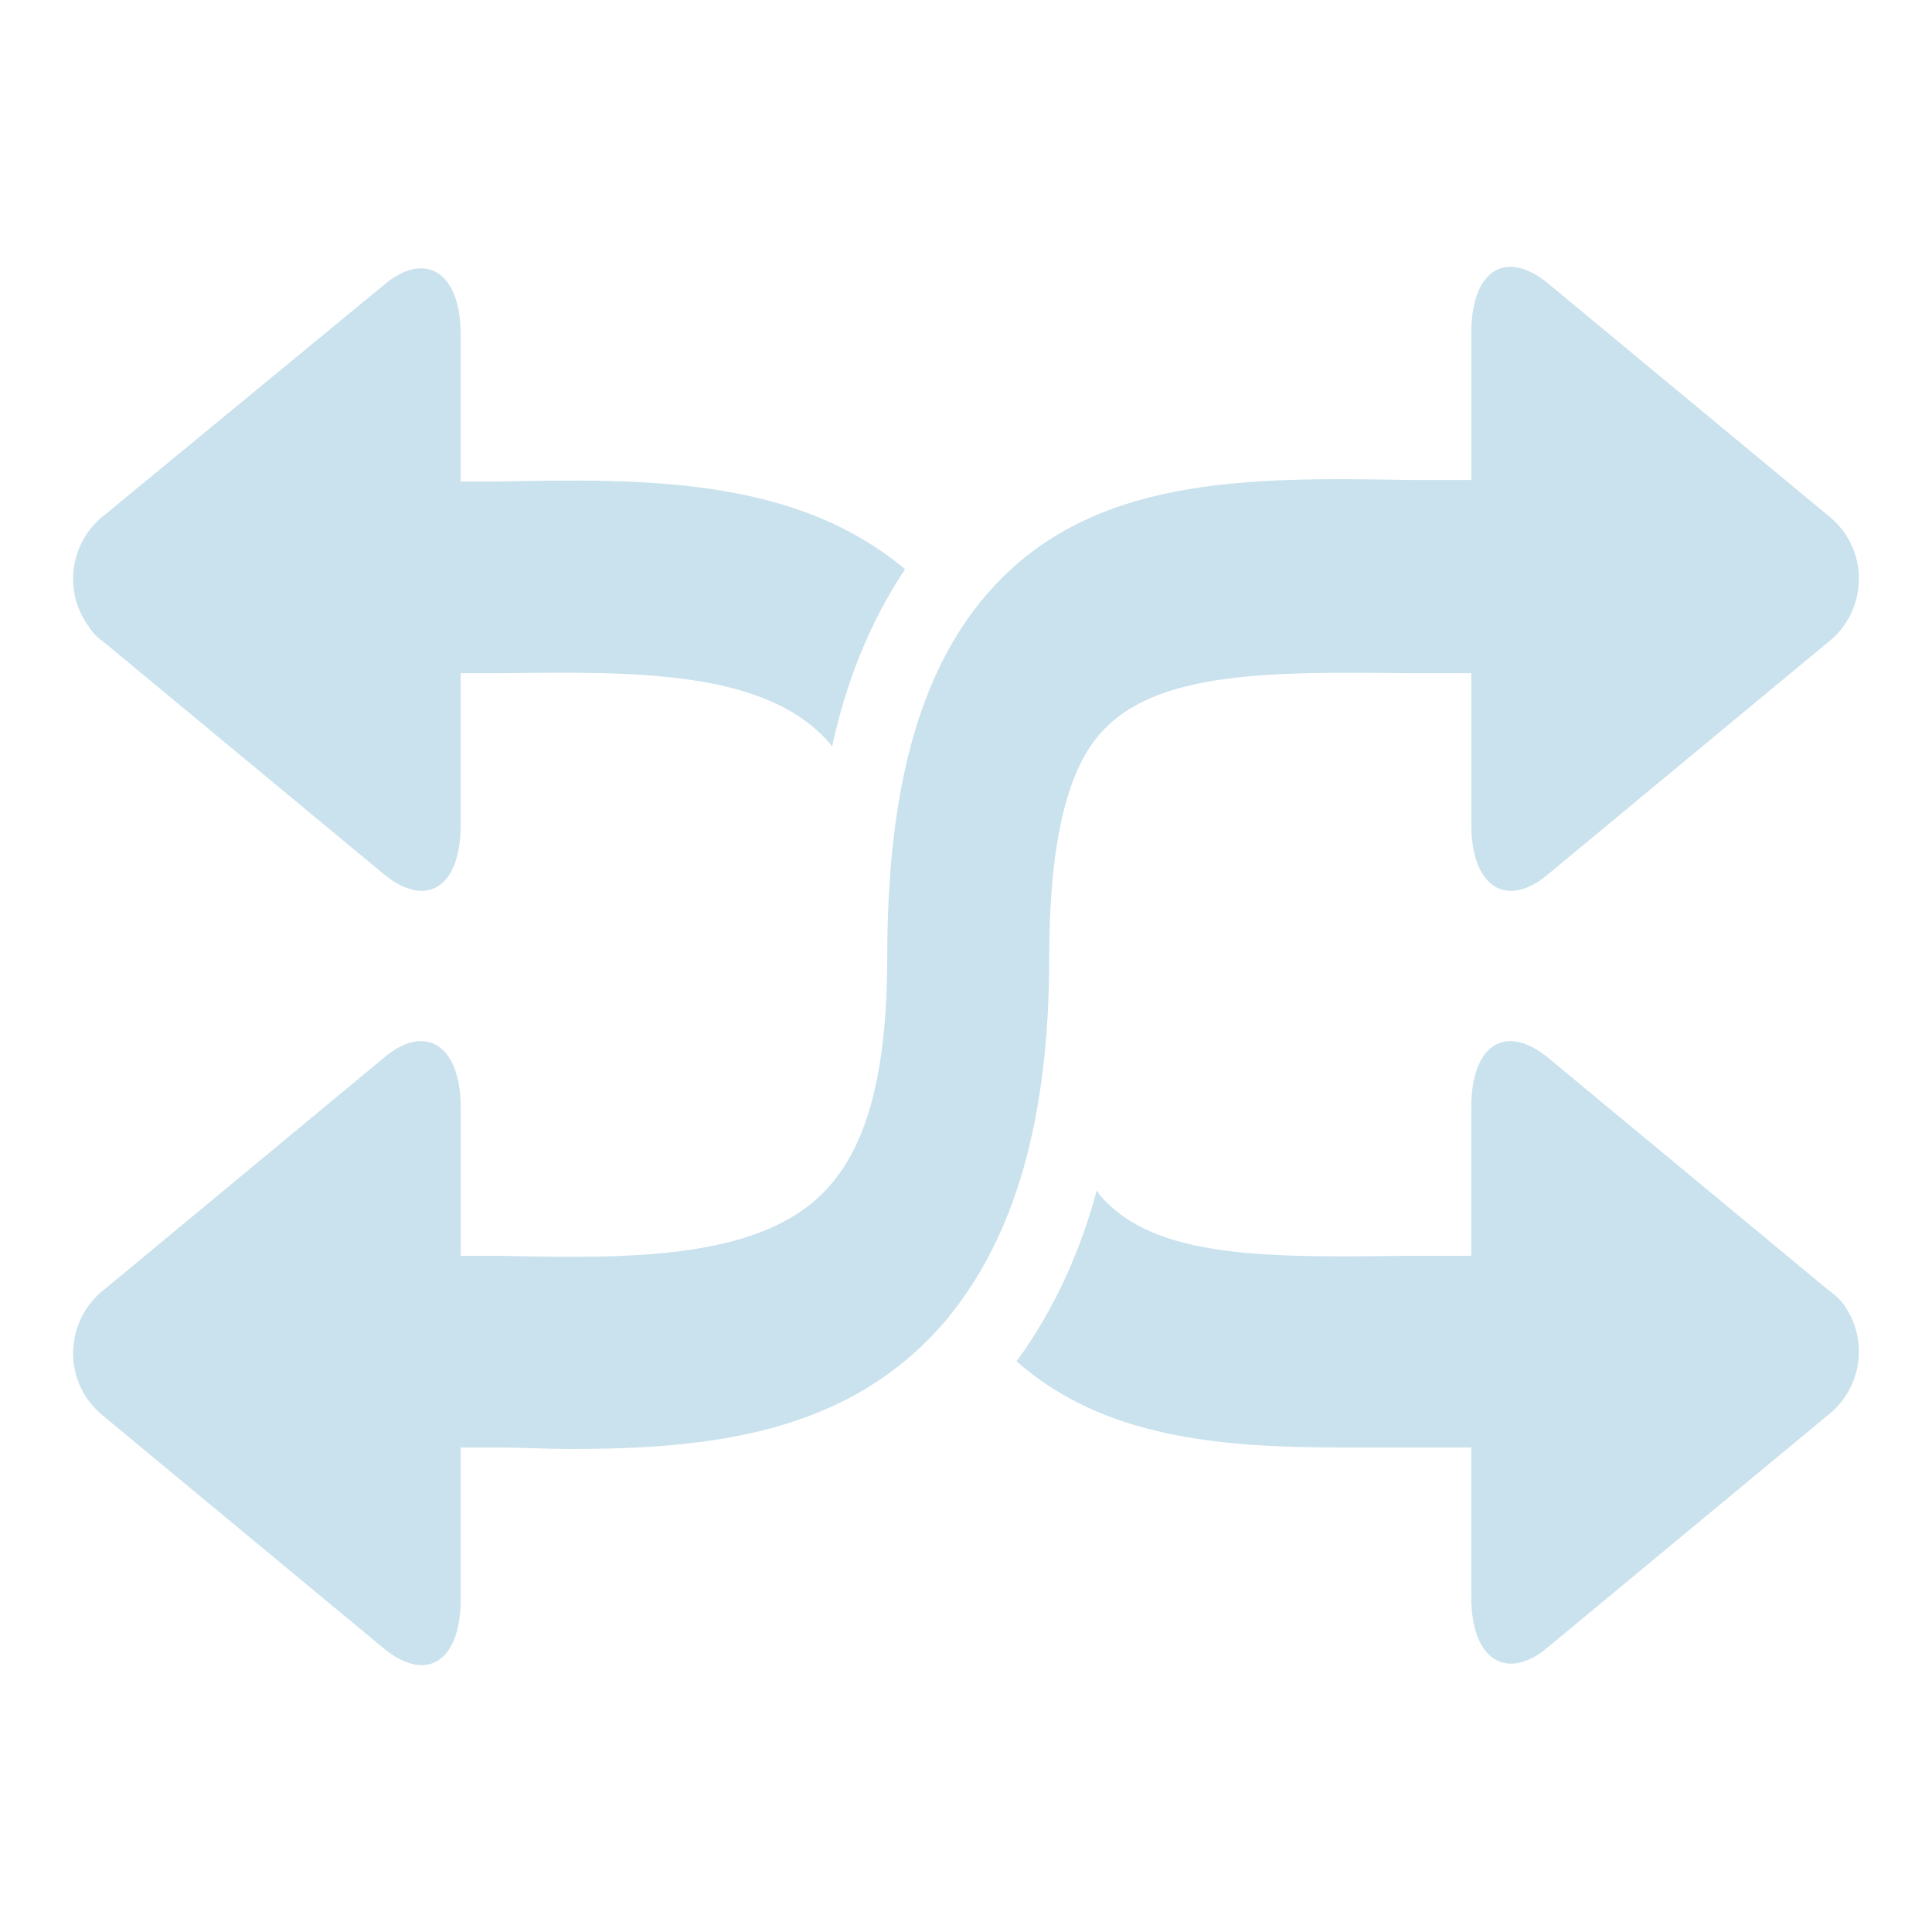 <?xml version="1.0" encoding="utf-8"?>
<!-- Generator: Adobe Illustrator 28.1.0, SVG Export Plug-In . SVG Version: 6.00 Build 0)  -->
<svg version="1.1" id="Group_11069" xmlns="http://www.w3.org/2000/svg" xmlns:xlink="http://www.w3.org/1999/xlink" x="0px"
	 y="0px" viewBox="0 0 130 130" style="enable-background:new 0 0 130 130;" xml:space="preserve">
<style type="text/css">
	.st0{fill:#CAE2ED;}
</style>
<path id="Path_6410" class="st0" d="M74,49.4c3.7-4.3,11.6-4.2,20.9-4.1c1.4,0,2.7,0,4.1,0v10.2c0,4.2,2.4,5.7,5.2,3.3l18.7-15.5
	c2.4-1.8,2.9-5.2,1.1-7.6c-0.3-0.4-0.7-0.8-1.1-1.1l-18.7-15.5c-2.9-2.4-5.2-0.9-5.2,3.3v9.9c-1.4,0-2.7,0-4,0
	c-11.2-0.2-21.8-0.3-28.7,7.8c-4.5,5.3-6.6,13.2-6.6,24.3c0,7.3-1.2,12.3-3.8,15.3c-4.3,5.1-13.4,5-22.2,4.8c-0.9,0-1.8,0-2.7,0v-10
	c0-4.2-2.4-5.7-5.2-3.3L7.1,86.7c-2.4,1.8-2.9,5.2-1.1,7.6c0.3,0.4,0.7,0.8,1.1,1.1l18.7,15.5c2.9,2.4,5.2,0.9,5.2-3.3V97.4
	c0.9,0,1.7,0,2.6,0c1.6,0,3.2,0.1,4.7,0.1c9.5,0,18.8-1,25.3-8.6c4.7-5.6,7-13.6,7-24.5C70.6,57.1,71.7,52,74,49.4z"/>
<path id="Path_6411" class="st0" d="M122.9,86.7l-18.7-15.5c-2.9-2.4-5.2-0.9-5.2,3.3v10c-1.4,0-2.8,0-4.1,0
	c-9.3,0.1-17.2,0.3-20.9-4.1c-0.1-0.1-0.1-0.2-0.2-0.3c-1.1,4.1-2.9,8.1-5.4,11.5c5.8,5.1,13.5,5.8,21.9,5.8c1.6,0,3.1,0,4.7,0
	c1.3,0,2.6,0,4,0v10.1c0,4.2,2.4,5.7,5.2,3.3l18.7-15.5c2.4-1.8,2.9-5.2,1.1-7.6C123.7,87.3,123.3,87,122.9,86.7z"/>
<path id="Path_6412" class="st0" d="M7.1,43.3l18.7,15.5c2.9,2.4,5.2,0.9,5.2-3.3V45.3c0.9,0,1.8,0,2.7,0c8.8-0.1,17.9-0.3,22.2,4.8
	c0,0,0,0.1,0.1,0.1c0.9-4.2,2.5-8.3,4.9-11.9c-7.4-6.2-17.5-6.1-27.3-5.9c-0.9,0-1.7,0-2.6,0v-9.9c0-4.2-2.4-5.7-5.2-3.3L7.1,34.6
	c-2.4,1.8-2.9,5.2-1.1,7.6C6.3,42.7,6.7,43,7.1,43.3z"/>
</svg>
